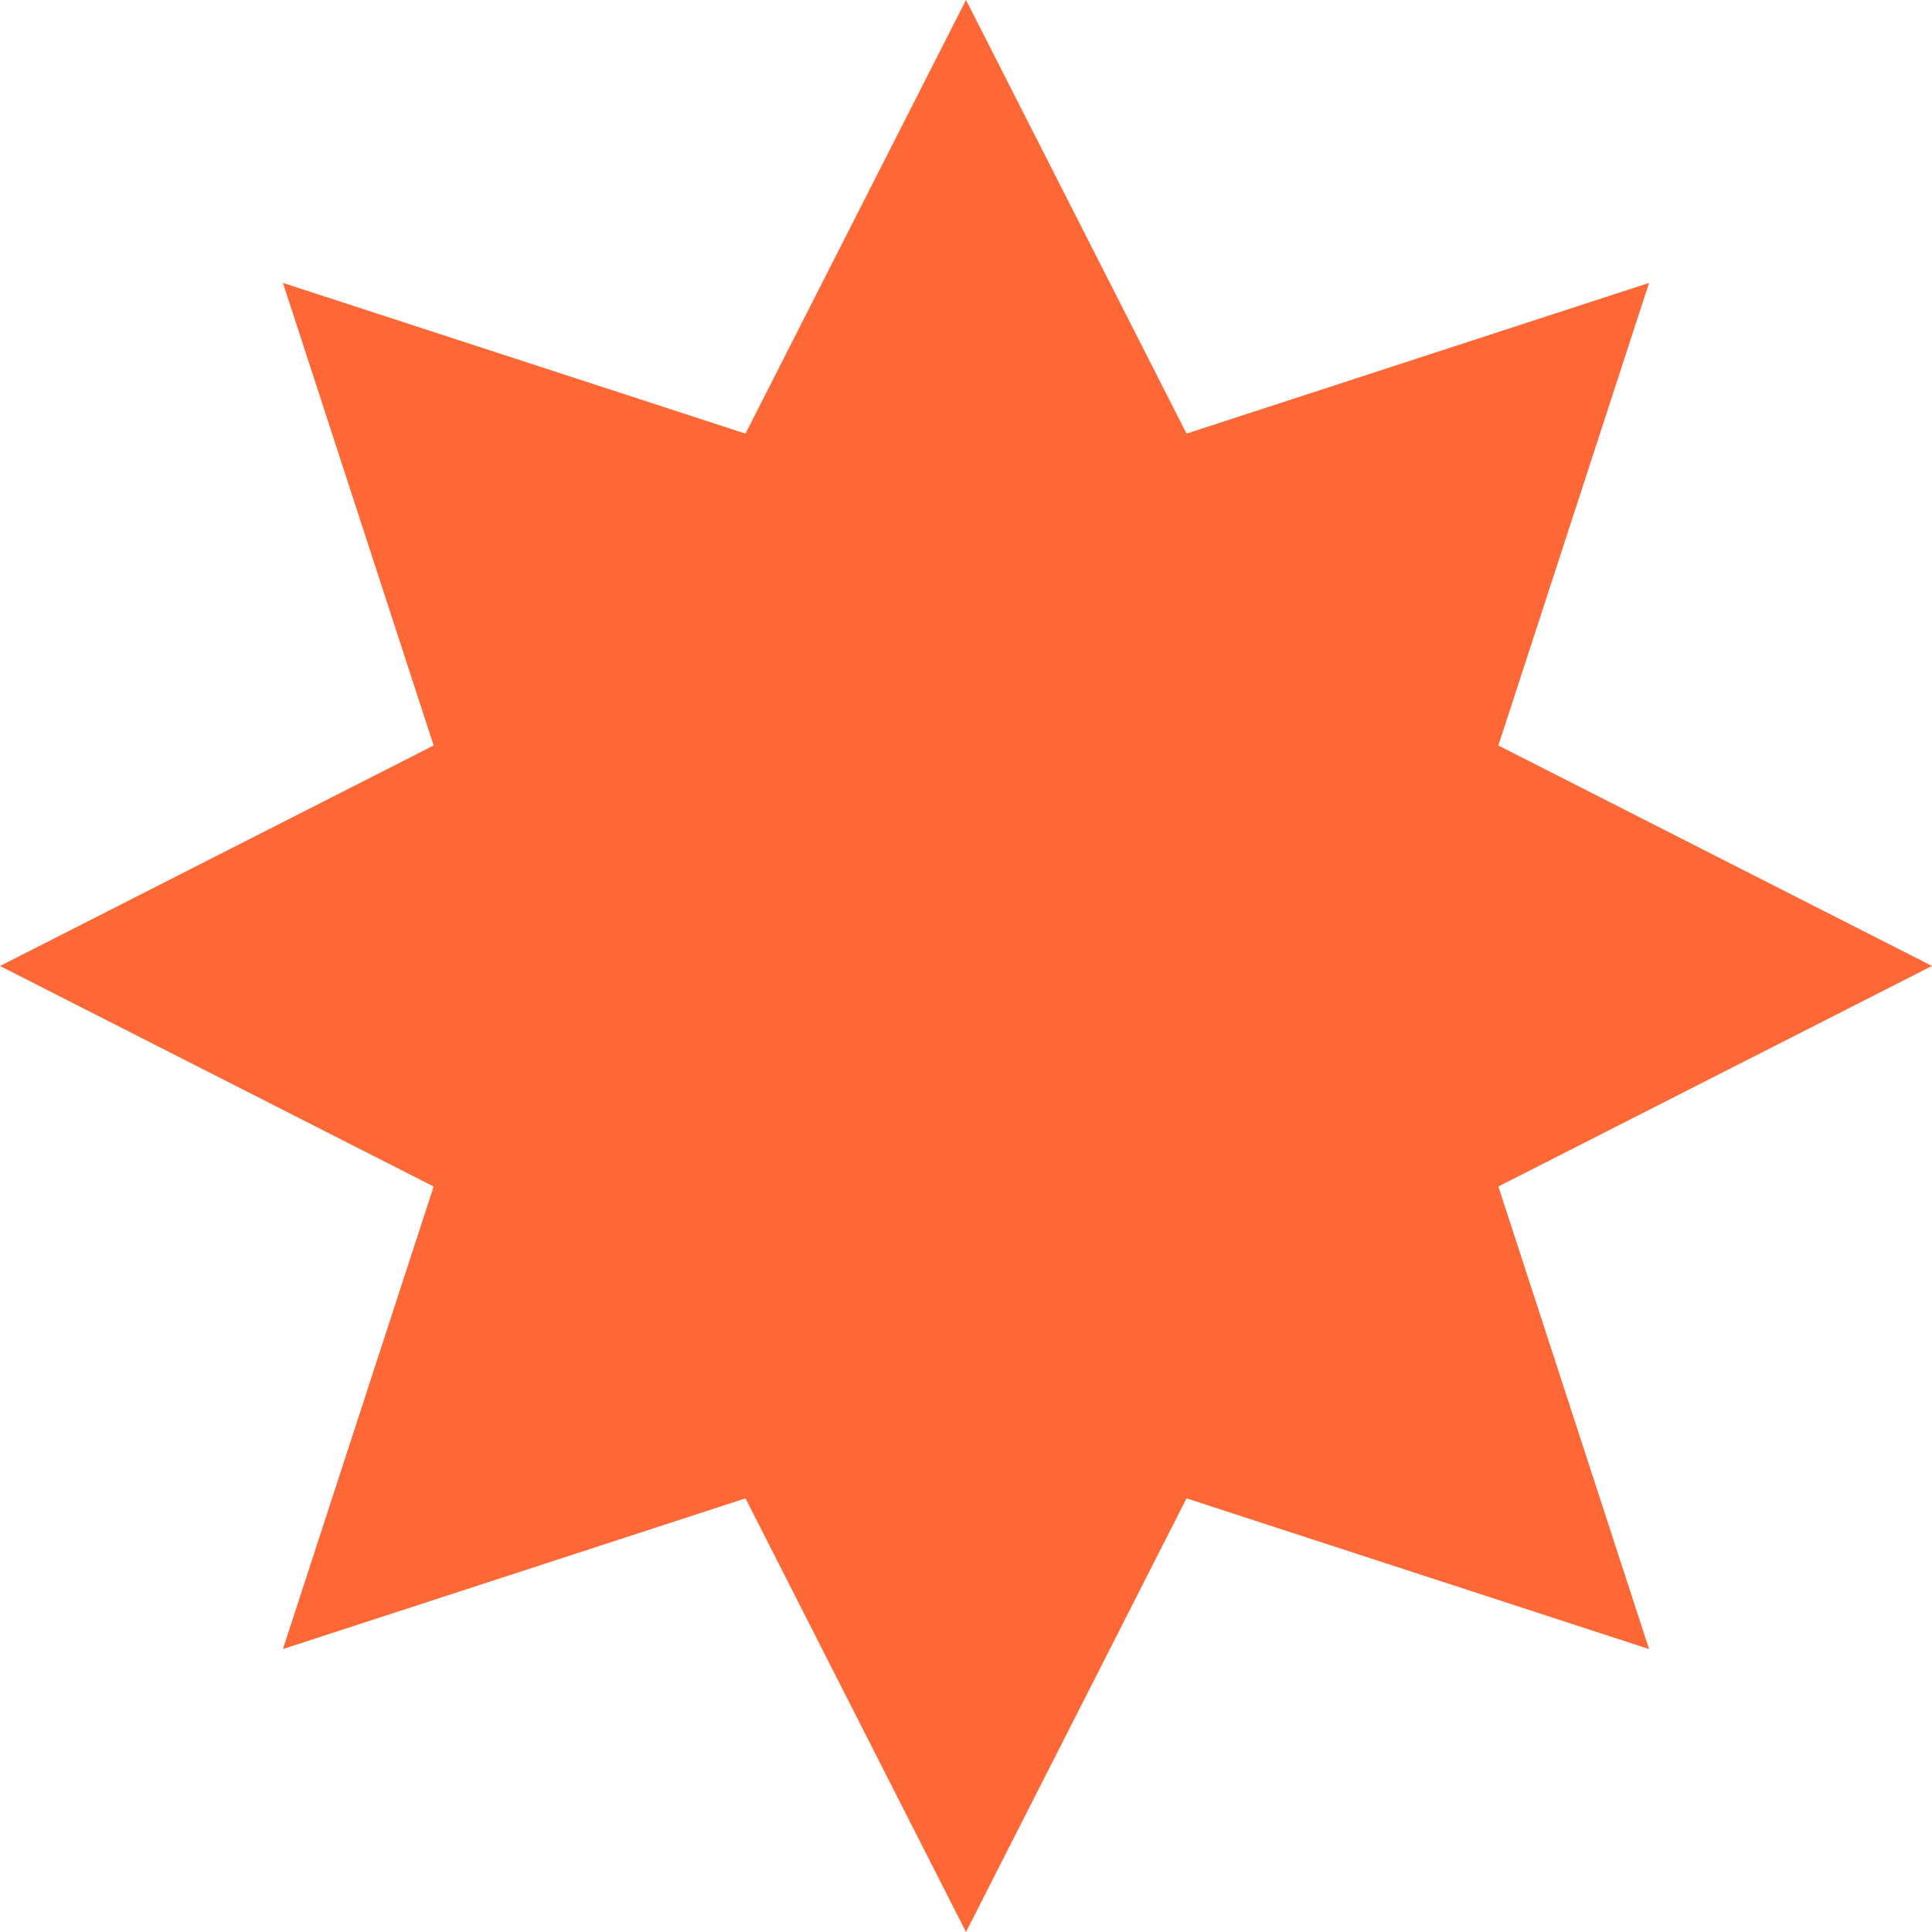 <svg xmlns="http://www.w3.org/2000/svg" width="47.012" height="47.012" viewBox="0 0 47.012 47.012">
  <path id="Trazado_239" data-name="Trazado 239" d="M23.506,0,18.14,10.552,6.885,6.885l3.667,11.256L0,23.507l10.552,5.366L6.885,40.128,18.14,36.461l5.366,10.552,5.366-10.552,11.255,3.667L36.46,28.872l10.552-5.366L36.46,18.141,40.127,6.885,28.872,10.552Z" transform="translate(0 -0.001)" fill="#fe6736"/>
</svg>
